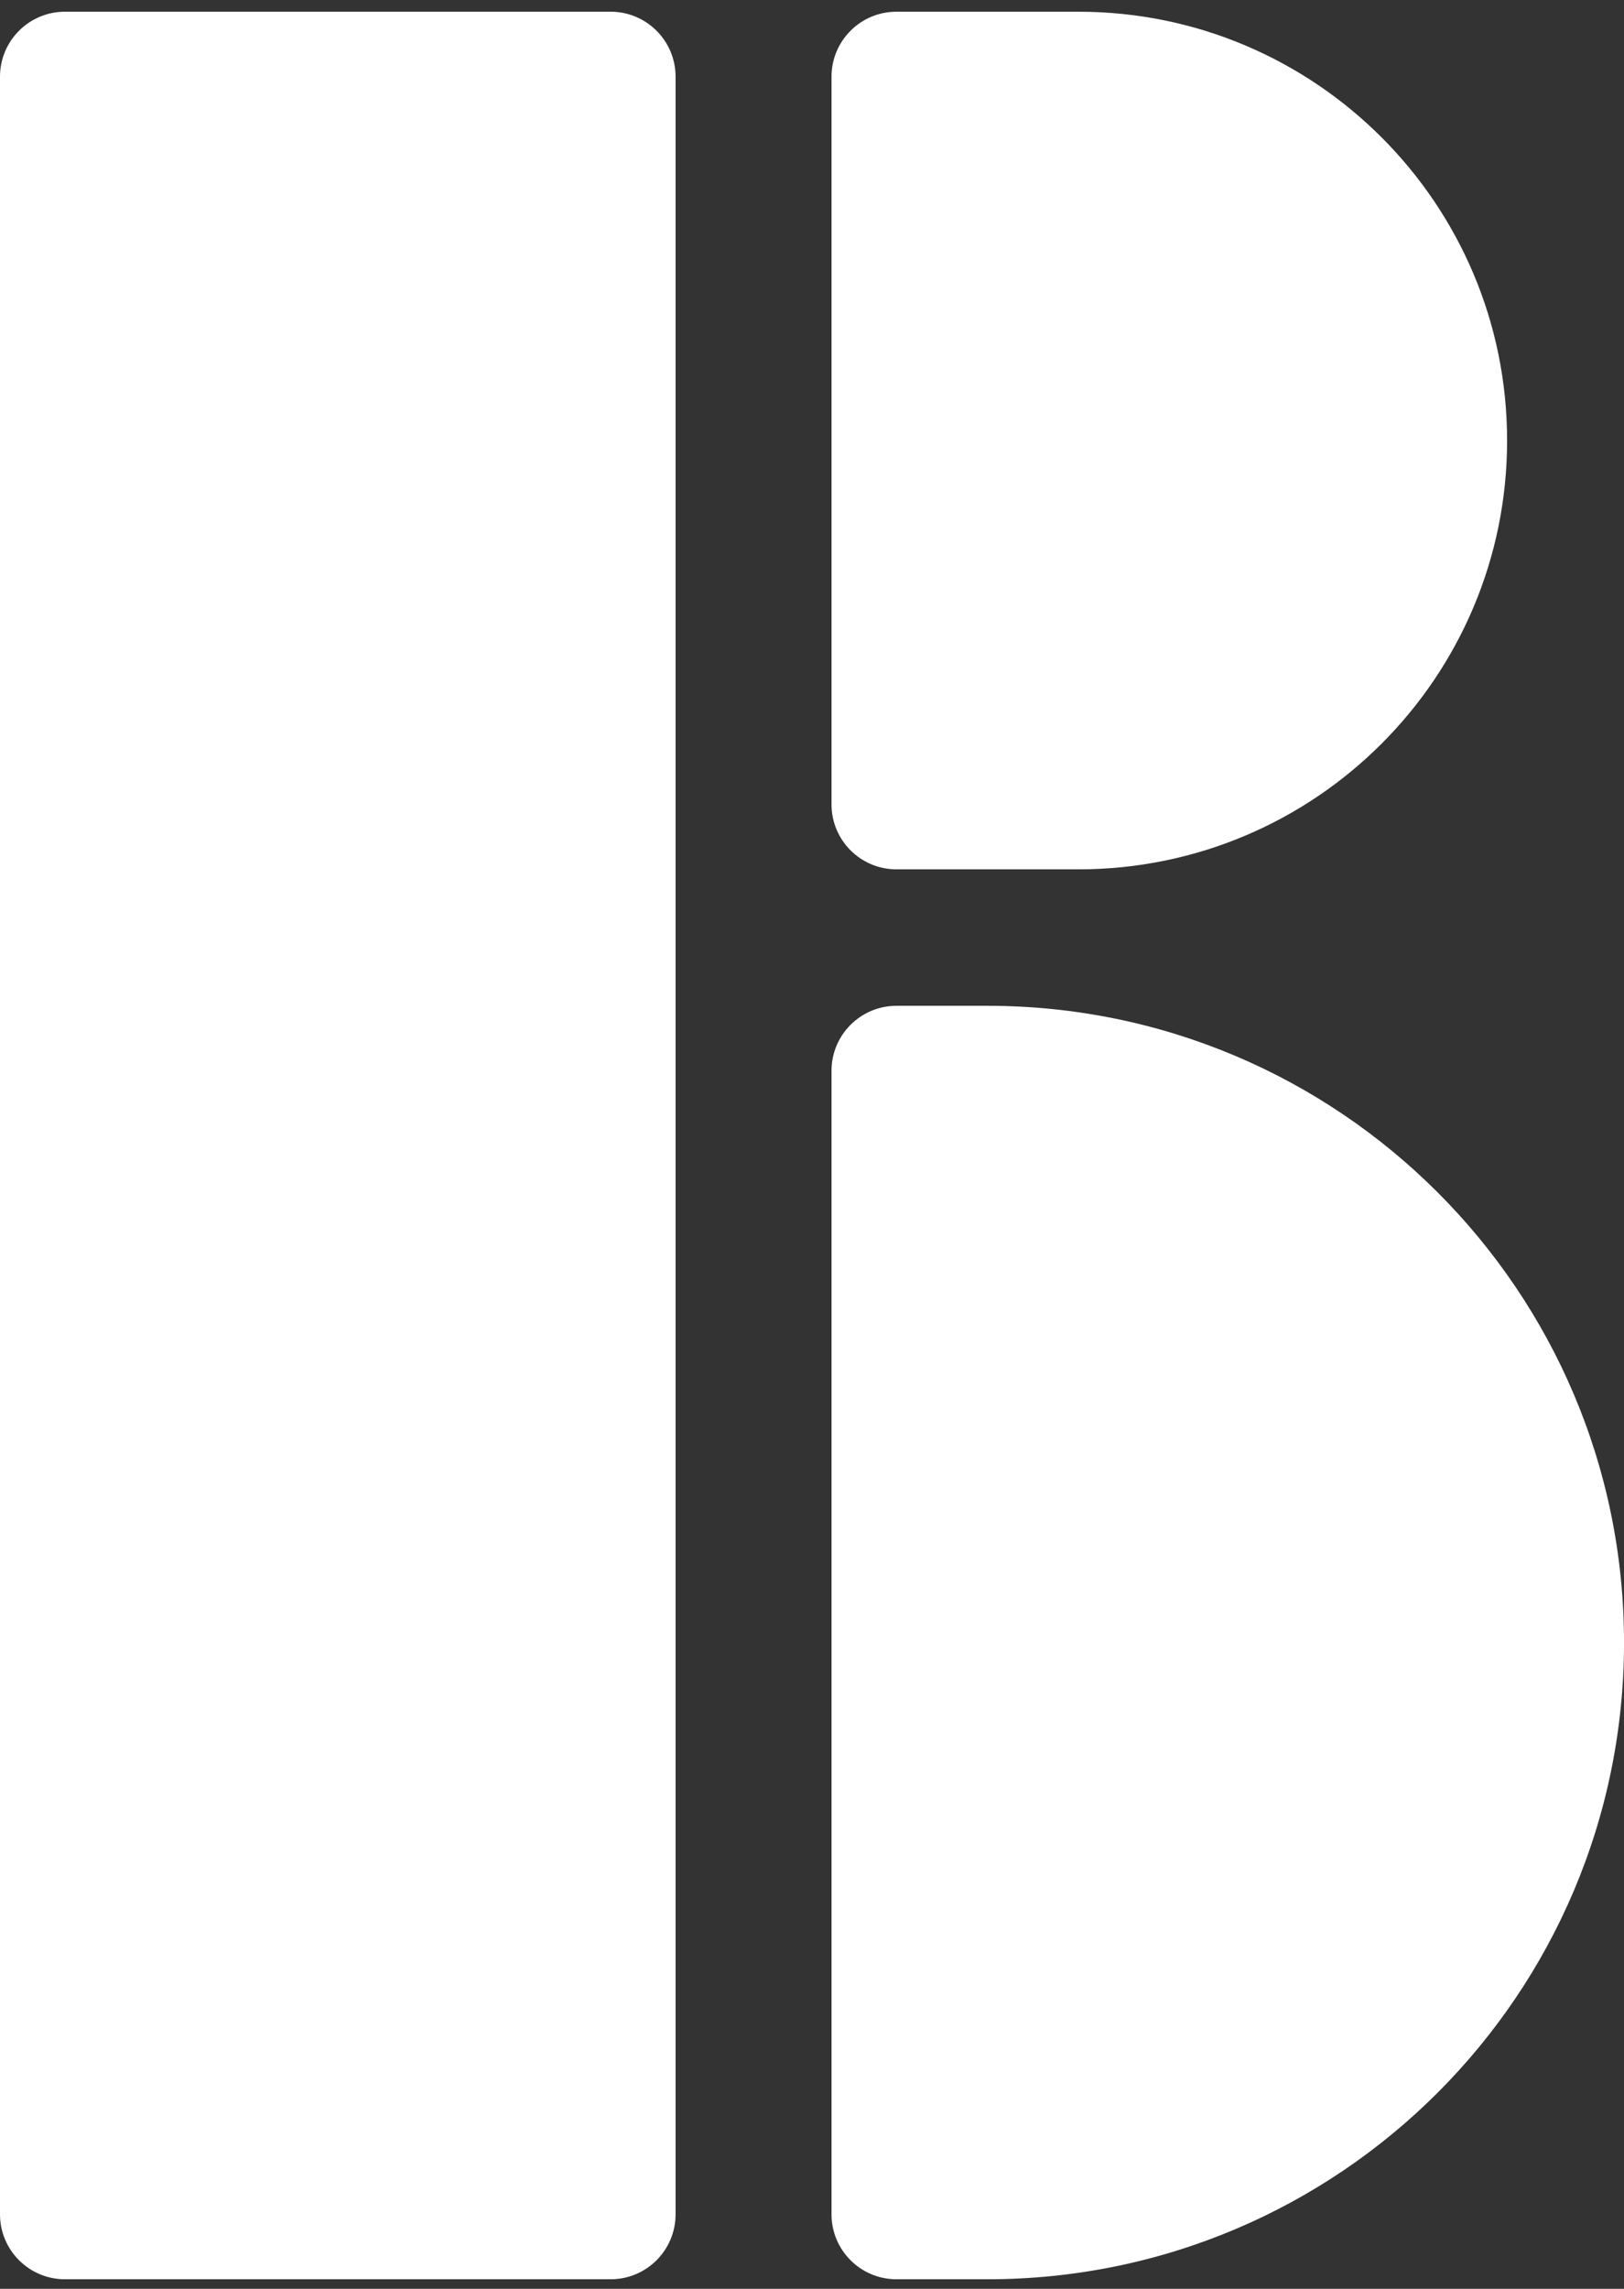<svg width="66" height="93" viewBox="0 0 66 93" fill="none" xmlns="http://www.w3.org/2000/svg">
<rect x="0" y="0" width="66" height="93" fill="#333333" stroke="none"/>
<path d="M0 3.116C0 1.658 1.182 0.476 2.64 0.476H24.816C26.274 0.476 27.456 1.658 27.456 3.116V89.972C27.456 91.43 26.274 92.612 24.816 92.612H2.64C1.182 92.612 0 91.43 0 89.972V3.116Z" fill="white"/>
<path d="M33.793 3.116C33.793 1.658 34.975 0.476 36.433 0.476H43.825C53.448 0.476 61.249 8.277 61.249 17.9C61.249 27.523 53.448 35.324 43.825 35.324H36.433C34.975 35.324 33.793 34.142 33.793 32.684V3.116Z" fill="white"/>
<path d="M33.793 43.508C33.793 42.05 34.975 40.868 36.433 40.868H40.129C54.418 40.868 66.001 52.451 66.001 66.74C66.001 81.028 54.418 92.612 40.129 92.612H36.433C34.975 92.612 33.793 91.43 33.793 89.972V43.508Z" fill="white"/>
</svg>
